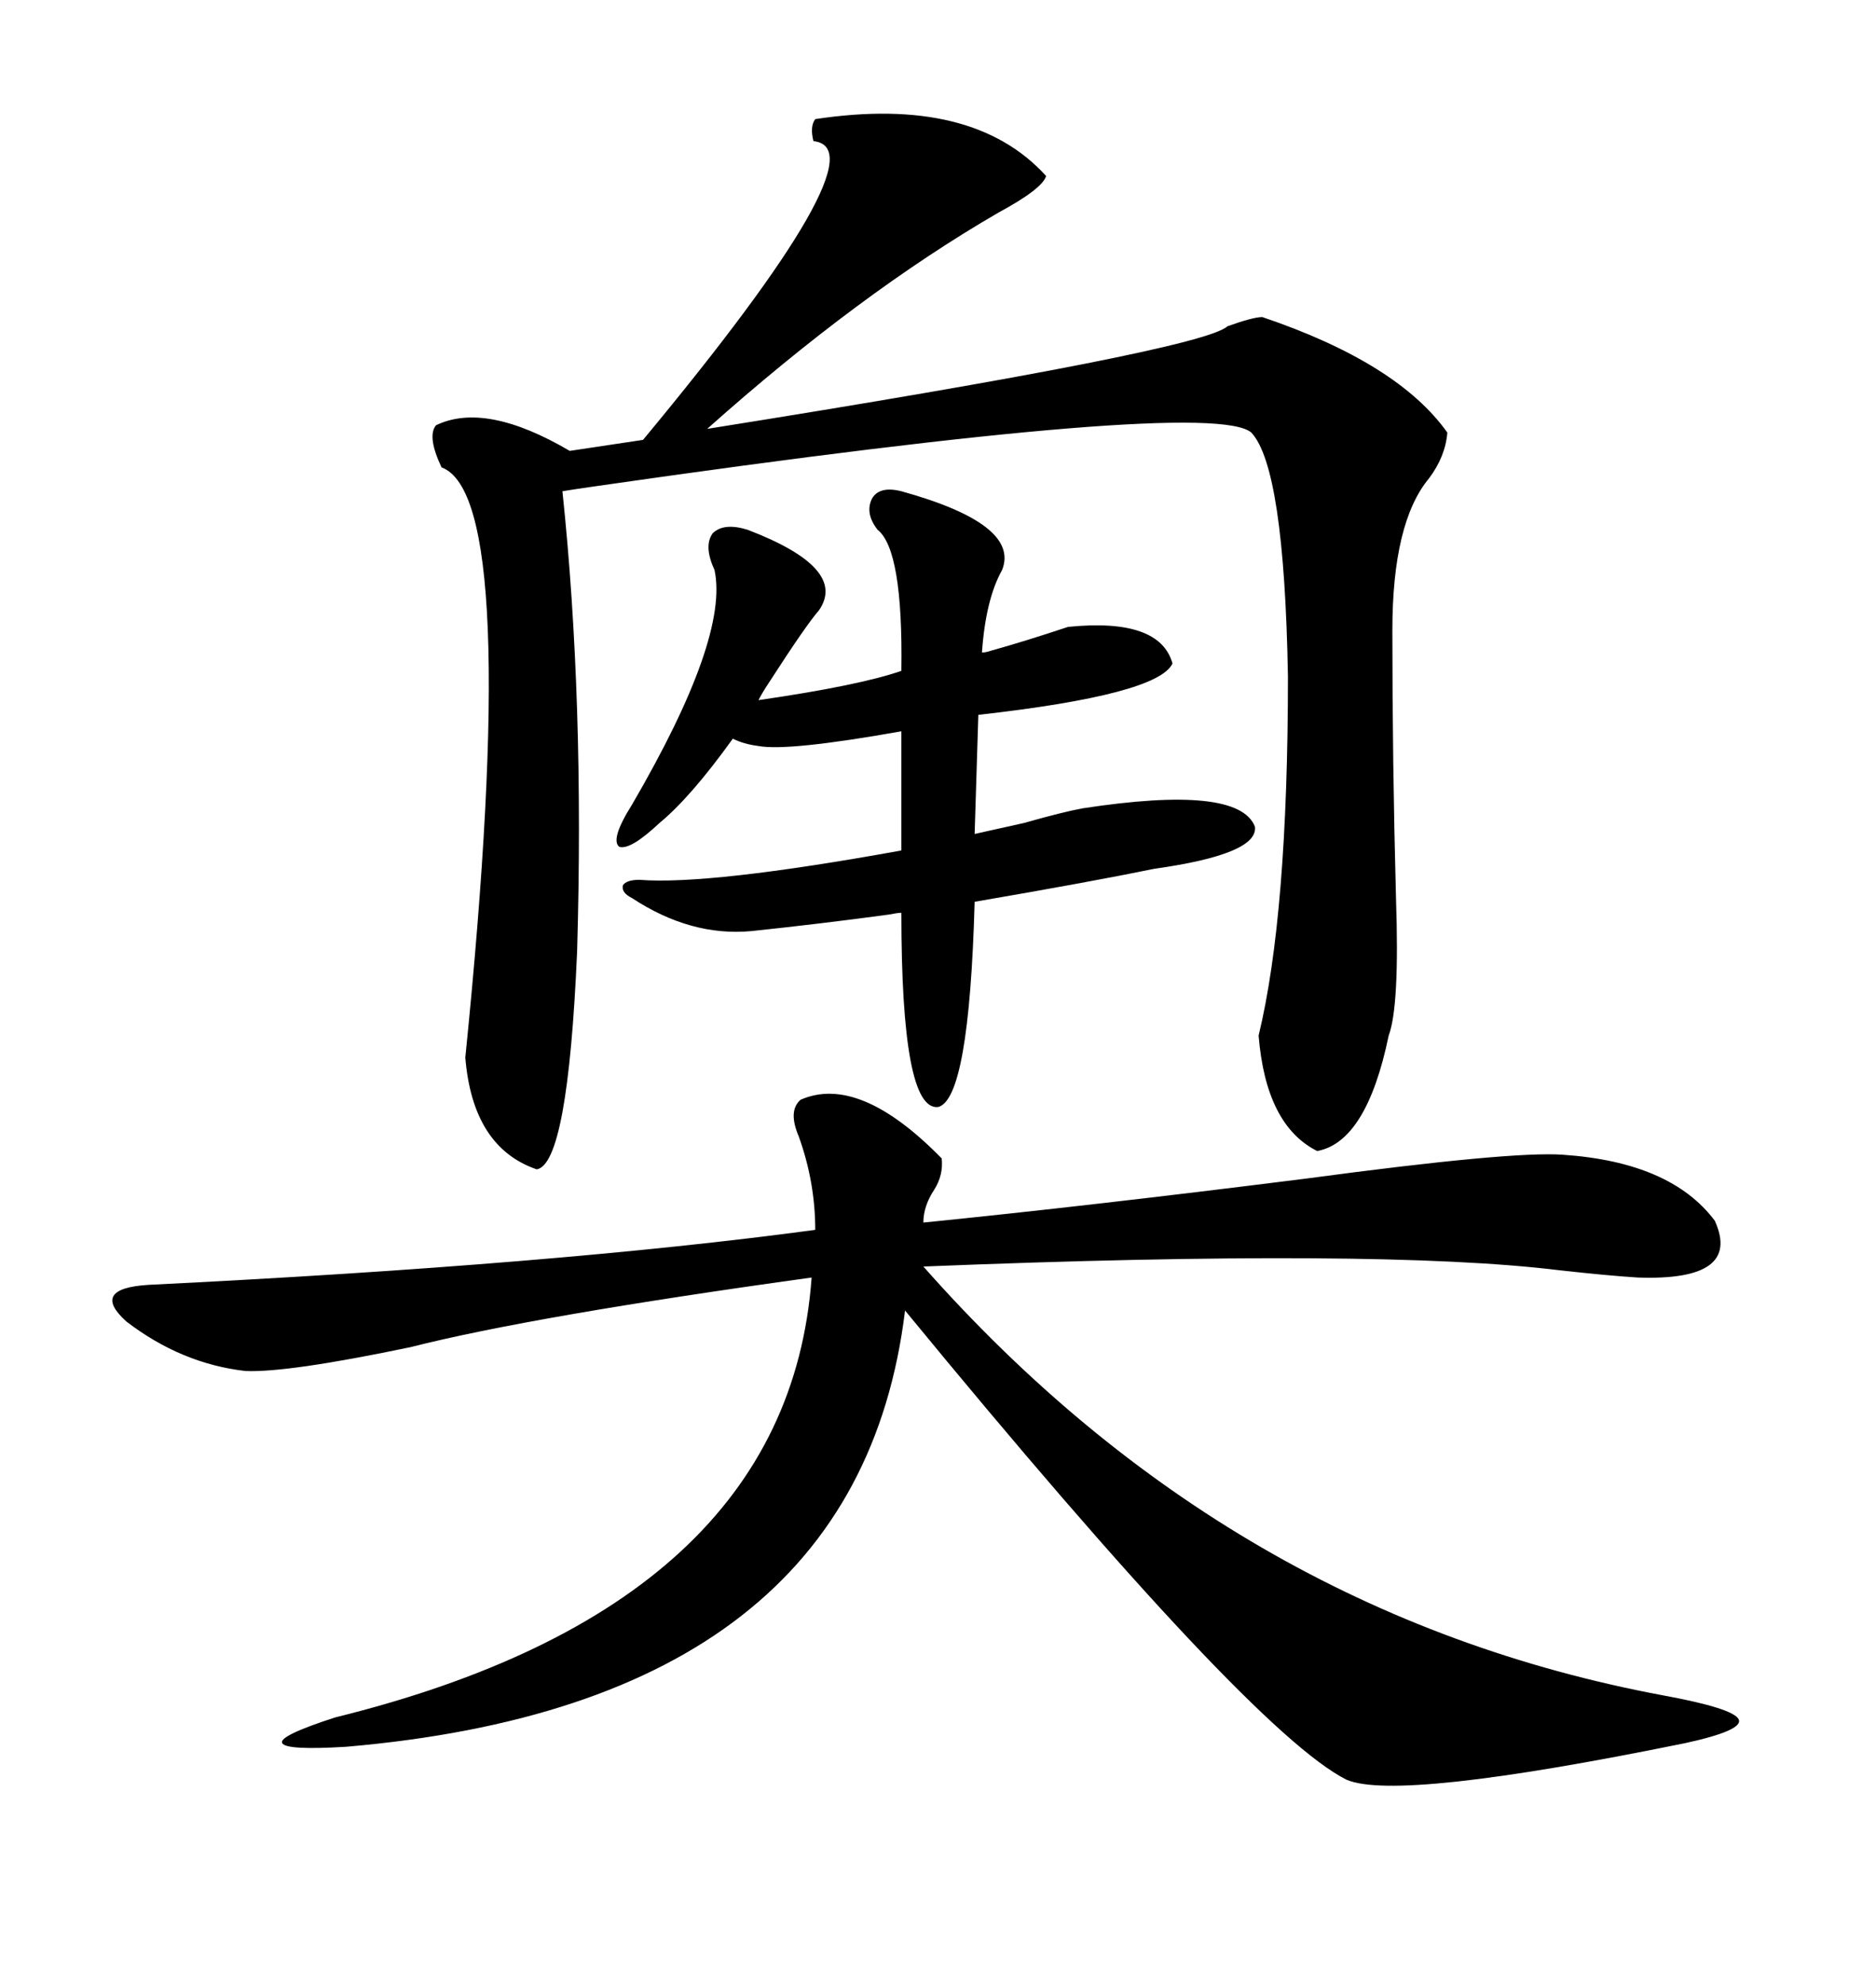 <svg xmlns="http://www.w3.org/2000/svg" xmlns:xlink="http://www.w3.org/1999/xlink" width="300" height="317.285"><path d="M128.03 175.78L128.03 175.78Q137.40 171.68 150.59 185.16L150.59 185.16Q150.88 187.79 149.41 190.14L149.41 190.14Q147.66 192.77 147.66 195.41L147.66 195.41Q174.02 192.77 208.89 188.38L208.89 188.38Q241.70 183.98 249.90 184.57L249.90 184.57Q267.19 185.74 274.22 195.12L274.22 195.12Q278.61 204.79 261.91 204.20L261.91 204.20Q257.23 203.91 249.32 203.03L249.32 203.03Q220.61 199.51 147.66 202.44L147.66 202.44Q196.88 258.11 266.02 271.00L266.02 271.00Q277.15 273.05 278.03 274.80L278.03 274.80Q278.91 276.56 269.53 278.61L269.53 278.61Q223.54 287.99 215.33 284.47L215.33 284.47Q200.10 276.86 144.73 209.47L144.73 209.47Q137.11 272.17 55.37 279.20L55.37 279.20Q45.70 279.79 45.12 278.61L45.12 278.61Q44.53 277.44 53.61 274.51L53.61 274.51Q125.98 256.64 129.79 204.20L129.79 204.20Q85.25 210.35 65.63 215.33L65.63 215.33Q46.00 219.43 39.26 219.14L39.26 219.14Q29.00 217.97 20.21 211.23L20.21 211.23Q14.36 205.96 23.73 205.37L23.73 205.37Q89.06 202.15 130.37 196.58L130.37 196.58Q130.37 188.96 127.73 181.64L127.73 181.64Q125.98 177.54 128.03 175.78ZM130.37 19.04L130.37 19.04Q155.57 15.23 167.29 28.13L167.29 28.13Q166.70 30.18 159.67 33.98L159.67 33.98Q137.40 46.88 113.09 68.55L113.09 68.55Q192.19 55.96 196.29 52.15L196.29 52.15Q200.39 50.68 201.86 50.68L201.86 50.68Q223.54 58.01 231.45 69.14L231.45 69.14Q231.15 72.95 228.52 76.46L228.52 76.46Q222.66 83.50 222.66 100.78L222.66 100.78Q222.66 121.88 223.24 143.55L223.24 143.55Q223.83 160.84 222.07 165.53L222.07 165.53Q218.55 182.52 210.64 183.98L210.64 183.98Q202.44 179.88 201.27 165.53L201.27 165.53Q205.96 146.19 205.96 108.11L205.96 108.11Q205.37 74.71 200.10 69.14L200.10 69.14Q193.65 63.57 95.80 77.64L95.80 77.64Q91.70 78.22 89.94 78.52L89.94 78.52Q93.46 111.91 92.29 152.05L92.29 152.05Q90.82 186.04 85.84 186.91L85.84 186.91Q75.59 183.40 74.41 169.04L74.41 169.04Q83.50 79.39 70.61 74.71L70.61 74.71Q68.26 69.73 69.73 67.97L69.73 67.97Q77.64 64.16 91.11 72.07L91.11 72.07L102.83 70.31Q141.50 23.73 130.08 22.56L130.08 22.56Q129.49 20.21 130.37 19.04ZM105.47 131.54L105.47 131.54Q100.78 135.94 99.02 135.35L99.02 135.35Q97.56 134.18 101.07 128.61L101.07 128.61Q116.60 101.95 114.26 91.11L114.26 91.11Q112.50 87.30 113.96 85.25L113.96 85.25Q115.72 83.50 119.53 84.67L119.53 84.67Q135.64 90.82 130.96 97.56L130.96 97.56Q128.91 99.90 123.05 108.98L123.05 108.98Q121.88 110.74 121.29 111.91L121.29 111.91Q137.40 109.57 144.14 107.23L144.14 107.23Q144.43 87.89 140.33 84.67L140.33 84.67Q138.28 82.03 139.45 79.69L139.45 79.69Q140.63 77.64 144.14 78.52L144.14 78.52Q163.18 83.79 160.25 91.11L160.25 91.11Q157.62 95.80 157.03 104.30L157.03 104.30Q157.62 104.30 158.50 104.00L158.50 104.00Q163.77 102.54 170.80 100.20L170.80 100.20Q185.45 98.73 187.50 106.05L187.50 106.05Q185.16 111.04 156.45 114.26L156.45 114.26L155.86 133.30Q158.50 132.71 163.77 131.54L163.77 131.54Q169.92 129.79 173.14 129.20L173.14 129.20Q198.05 125.39 200.68 132.13L200.68 132.13Q201.27 136.52 184.57 138.87L184.57 138.87Q174.61 140.92 155.86 144.14L155.86 144.14Q154.98 175.78 150 176.95L150 176.95Q144.14 177.54 144.14 145.90L144.14 145.90Q143.55 145.90 142.09 146.19L142.09 146.19Q131.25 147.66 120.12 148.83L120.12 148.83Q110.45 149.71 101.07 143.55L101.07 143.55Q99.32 142.68 99.61 141.50L99.61 141.50Q100.20 140.63 102.25 140.63L102.25 140.63Q113.38 141.50 144.14 135.94L144.14 135.94L144.14 116.89Q125.98 120.12 121.29 119.24L121.29 119.24Q118.95 118.95 117.19 118.07L117.19 118.07Q110.45 127.44 105.47 131.54Z"/></svg>